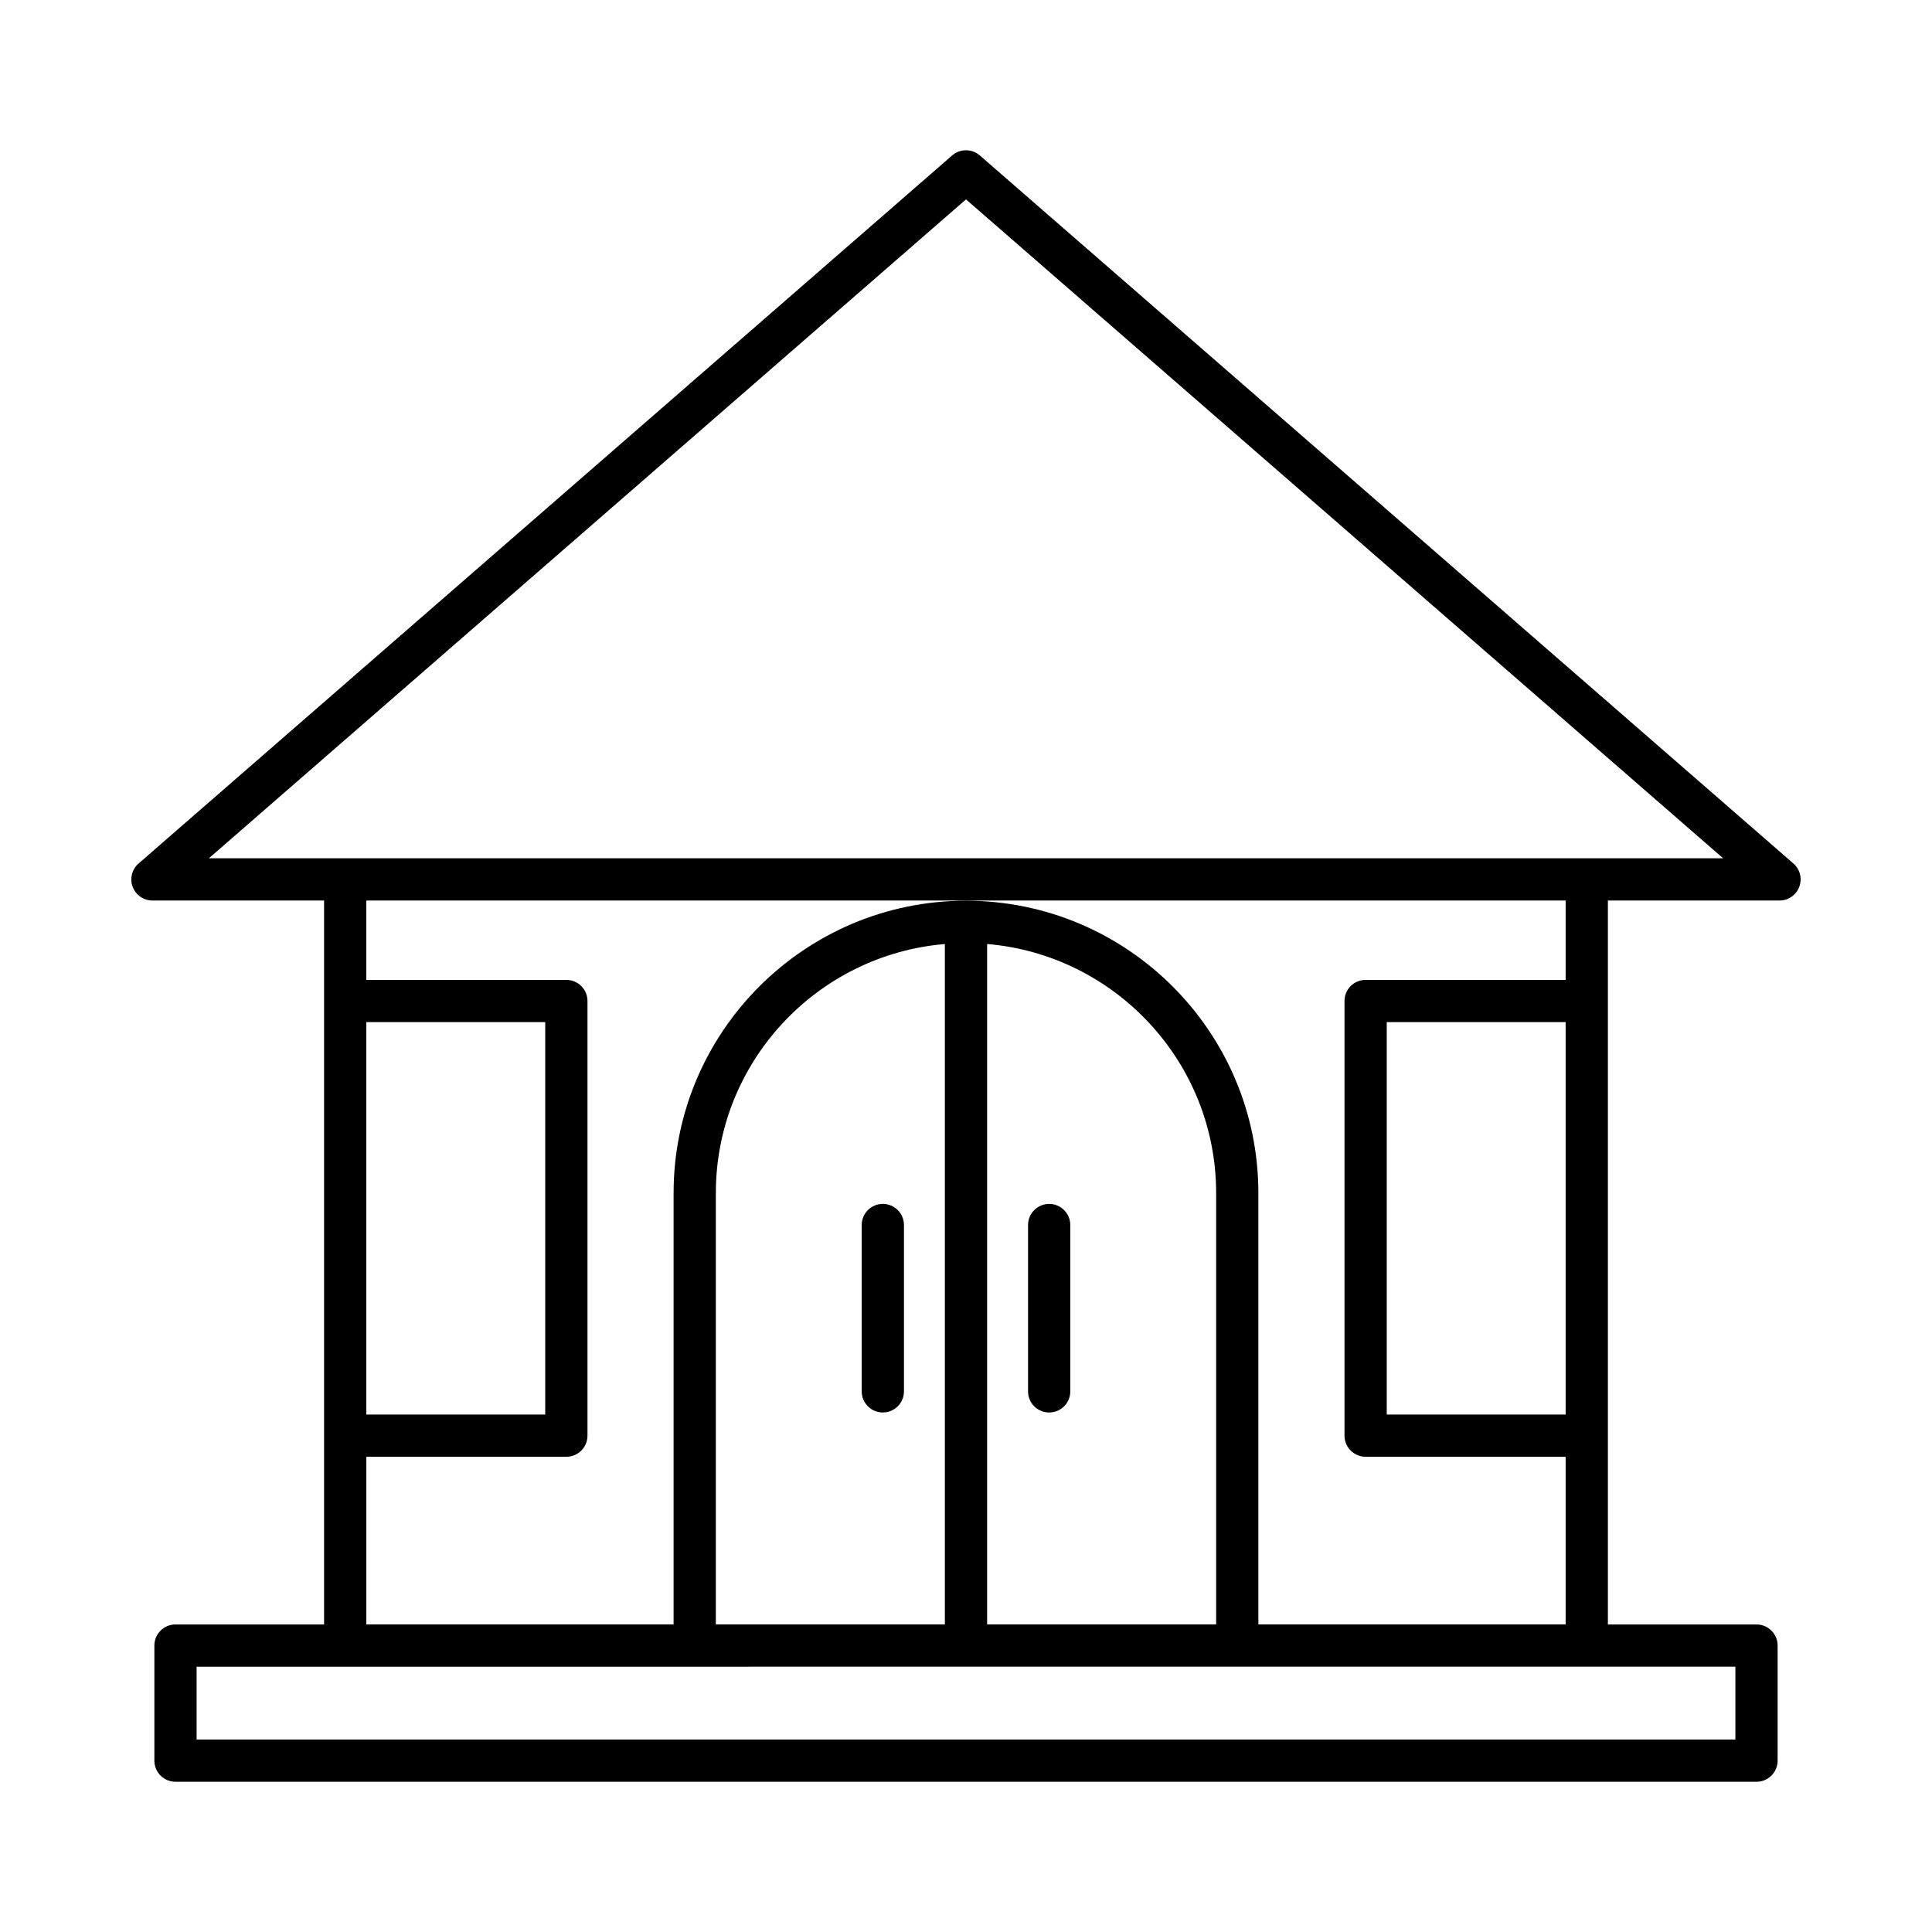 <?xml version="1.0" encoding="UTF-8"?>
<!-- Uploaded to: SVG Repo, www.svgrepo.com, Generator: SVG Repo Mixer Tools -->
<svg fill="#000000" width="800px" height="800px" version="1.1" viewBox="144 144 512 512" xmlns="http://www.w3.org/2000/svg">
 <g>
  <path d="m422.04 463.05c-3.09 0-5.598 2.504-5.598 5.598v44.078c0 3.094 2.508 5.598 5.598 5.598s5.598-2.504 5.598-5.598v-44.078c0-3.094-2.508-5.598-5.598-5.598z"/>
  <path d="m377.96 518.32c3.09 0 5.598-2.504 5.598-5.598v-44.078c0-3.094-2.508-5.598-5.598-5.598-3.09 0-5.598 2.504-5.598 5.598v44.078c0 3.094 2.508 5.598 5.598 5.598z"/>
  <path d="m403.67 185.2c-2.106-1.836-5.242-1.836-7.348 0l-215.59 187.63c-1.762 1.531-2.387 3.996-1.57 6.184s2.91 3.637 5.242 3.637h45.484v191.85l-39.379-0.004c-3.09 0-5.598 2.504-5.598 5.598v30.492c0 3.094 2.508 5.598 5.598 5.598h418.98c3.09 0 5.598-2.504 5.598-5.598v-30.492c0-3.094-2.508-5.598-5.598-5.598h-39.383v-191.85h45.484c2.336 0 4.426-1.449 5.242-3.637 0.816-2.188 0.195-4.652-1.57-6.184zm200.22 400.49v19.297l-407.79 0.004v-19.297zm-309.8-55.633c3.09 0 5.598-2.504 5.598-5.598v-115.18c0-3.094-2.508-5.598-5.598-5.598h-53.008v-21.031h317.83v21.031h-53.008c-3.09 0-5.598 2.504-5.598 5.598v115.18c0 3.094 2.508 5.598 5.598 5.598h53.008v44.438h-81.43v-114.31c0-42.727-34.762-77.484-77.488-77.484-42.727 0-77.484 34.758-77.484 77.484v114.31h-81.426v-44.438zm-53.008-11.195v-103.99h47.41v103.99zm317.83-103.99v103.99h-47.41v-103.99zm-92.625 45.309v114.31h-60.691v-180.32c33.938 2.856 60.691 31.344 60.691 66.004zm-71.887-66.004v180.32l-60.695-0.004v-114.31c0-34.66 26.758-63.148 60.695-66.004zm-195.04-22.727 200.64-174.61 200.64 174.61z"/>
 </g>
</svg>